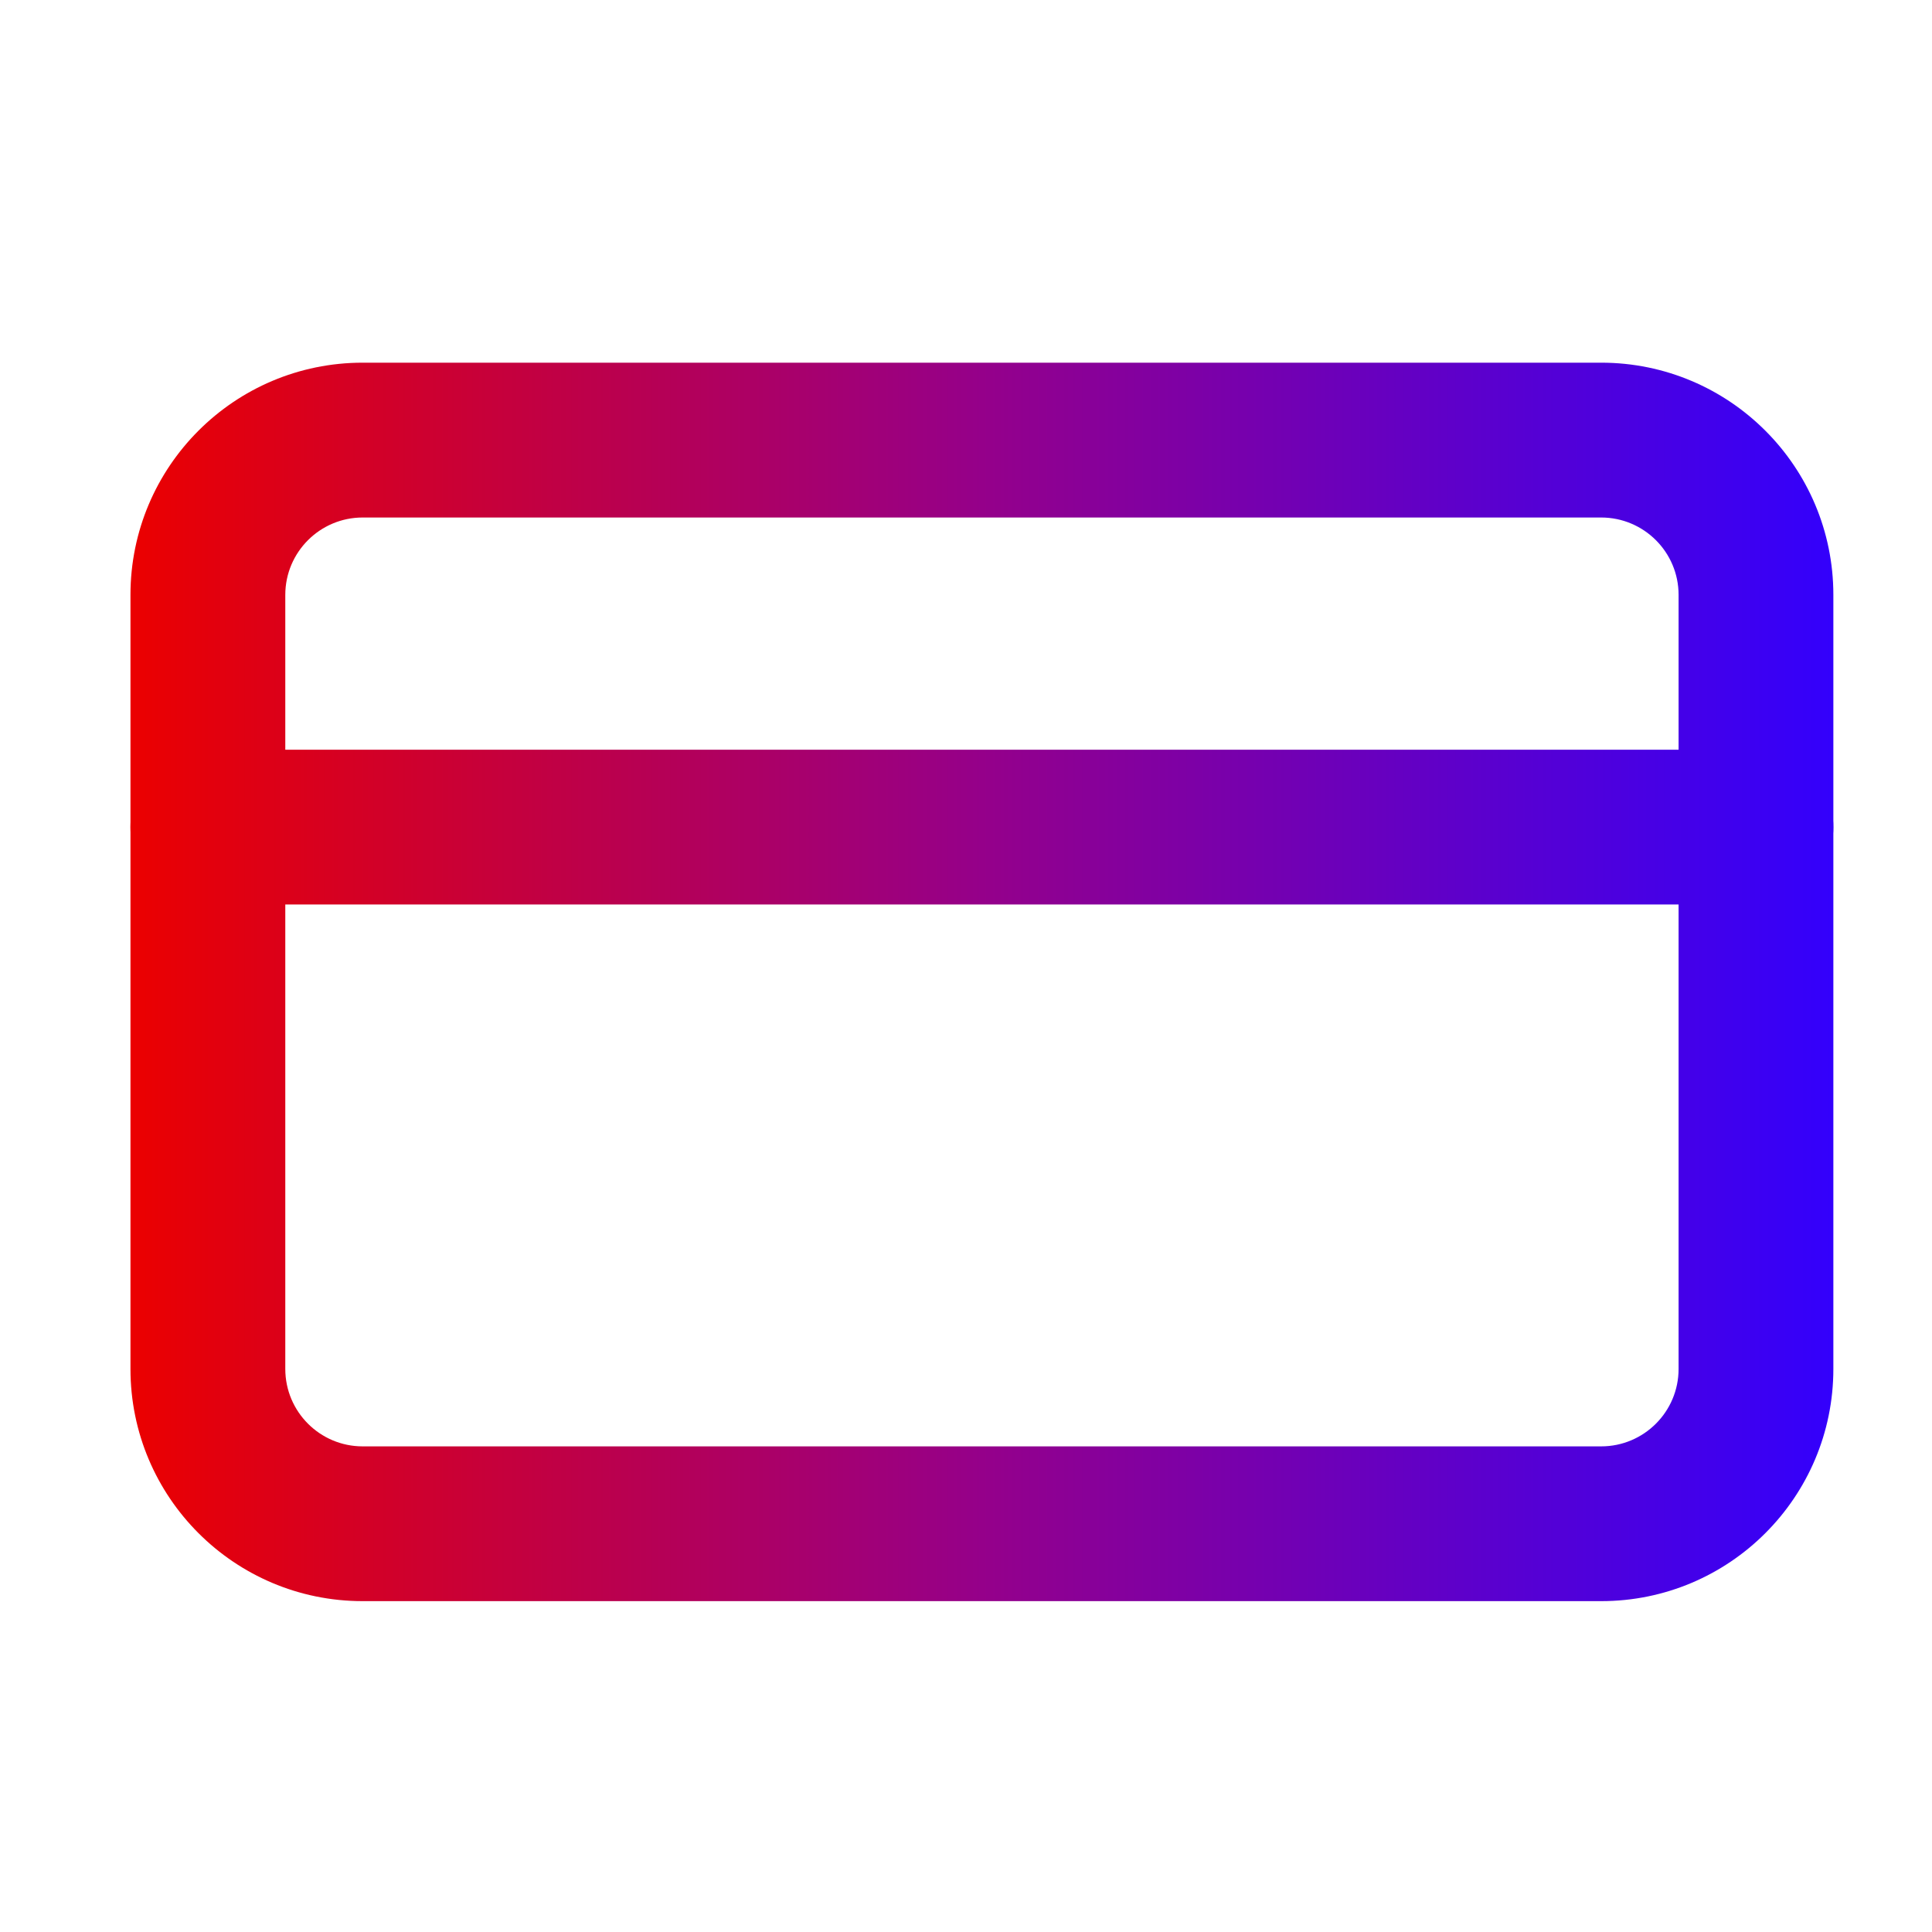 <svg width="36" height="36" viewBox="0 0 36 36" fill="none" xmlns="http://www.w3.org/2000/svg">
<path fill-rule="evenodd" clip-rule="evenodd" d="M6.758 9.643C5.962 9.643 5.316 10.289 5.316 11.085V25.508C5.316 26.305 5.962 26.951 6.758 26.951H29.835C30.632 26.951 31.278 26.305 31.278 25.508V11.085C31.278 10.289 30.632 9.643 29.835 9.643H6.758ZM2.431 11.085C2.431 8.695 4.368 6.758 6.758 6.758H29.835C32.225 6.758 34.162 8.695 34.162 11.085V25.508C34.162 27.898 32.225 29.835 29.835 29.835H6.758C4.368 29.835 2.431 27.898 2.431 25.508V11.085Z" fill="url(#paint0_linear_193_787)"/>
<path fill-rule="evenodd" clip-rule="evenodd" d="M2.431 15.412C2.431 14.616 3.077 13.97 3.873 13.97H32.72C33.517 13.97 34.162 14.616 34.162 15.412C34.162 16.209 33.517 16.854 32.72 16.854H3.873C3.077 16.854 2.431 16.209 2.431 15.412Z" fill="url(#paint1_linear_193_787)"/>
<defs>
<linearGradient id="paint0_linear_193_787" x1="2.431" y1="18.297" x2="34.162" y2="18.297" gradientUnits="userSpaceOnUse">
<stop stop-color="#EB0000"/>
<stop offset="0.5" stop-color="#95008A"/>
<stop offset="1" stop-color="#3300FC"/>
</linearGradient>
<linearGradient id="paint1_linear_193_787" x1="2.431" y1="15.412" x2="34.162" y2="15.412" gradientUnits="userSpaceOnUse">
<stop stop-color="#EB0000"/>
<stop offset="0.5" stop-color="#95008A"/>
<stop offset="1" stop-color="#3300FC"/>
</linearGradient>
</defs>
</svg>
